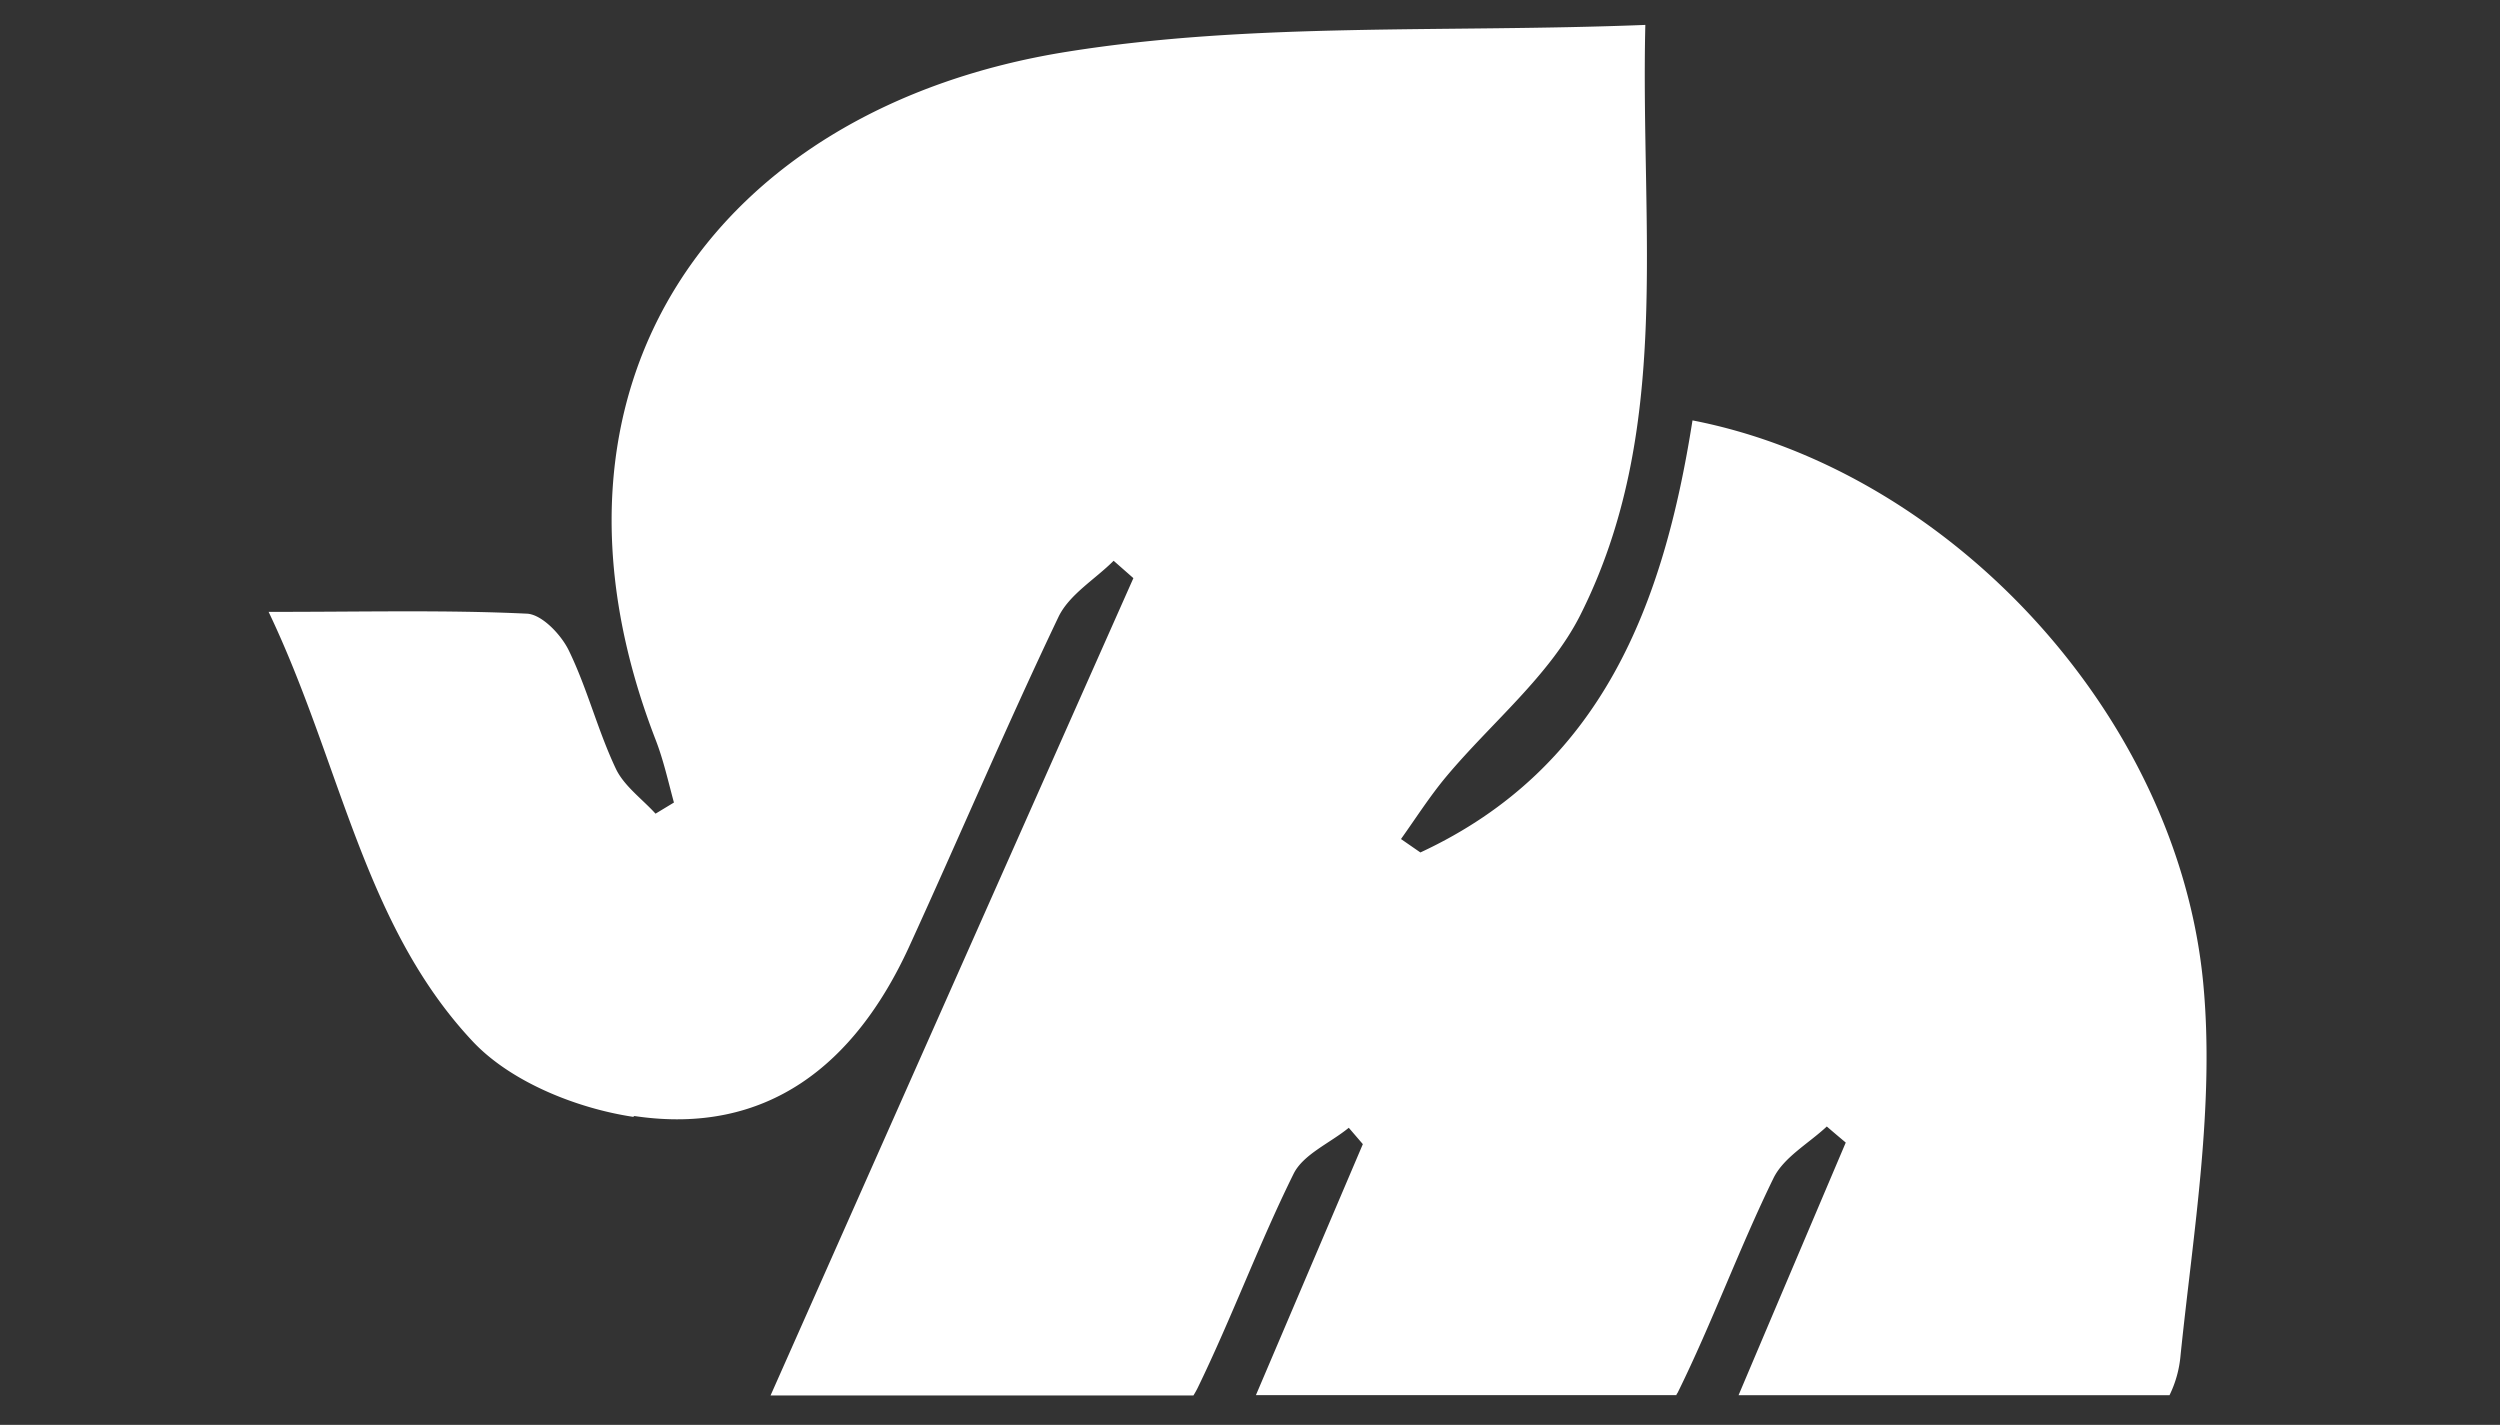 <svg id="Capa_1" data-name="Capa 1" xmlns="http://www.w3.org/2000/svg" width="271.95" height="155" viewBox="0 0 271.95 155">
  <rect x="0" y="0" width="271.95" height="155" fill="#333333" stroke="none"/>
  <path d="M69,121.4c14.45,2.16,24-5.61,29.86-18.34,5.49-12,10.62-24.08,16.28-35.95,1.17-2.44,4-4.1,6-6.11l2.15,1.89c-13,29.27-26,58.56-39.47,88.91h46c.18-.29.33-.56.46-.82,3.72-7.65,6.67-15.68,10.44-23.3,1.05-2.11,3.94-3.32,6-5l1.53,1.78-11.63,27.3h45.74c0-.1.11-.2.15-.29,3.76-7.63,6.68-15.67,10.41-23.31,1.11-2.27,3.82-3.77,5.8-5.62.68.59,1.37,1.17,2.06,1.75-3.77,8.88-7.54,17.75-11.66,27.48H236a12.22,12.22,0,0,0,1.2-4.34c1.39-13.49,3.74-27.24,2.46-40.56C236.84,77.68,212,51.15,184.11,45.73c-3.13,19.9-9.78,37.79-29.6,47l-2.11-1.46c1.61-2.26,3.11-4.61,4.88-6.74,4.9-5.87,11.27-11,14.61-17.59,10.07-20,6.55-41.64,7.09-64.23-21.84.86-42.73-.31-62.91,2.92C78,11.7,56.34,41.75,71.31,80.45c.86,2.21,1.38,4.57,2,6.85l-2,1.21c-1.46-1.6-3.4-3-4.29-4.83-2-4.2-3.12-8.77-5.15-12.93-.85-1.75-3-4-4.65-4-8.7-.41-17.43-.19-28-.19,7.86,16.46,10.28,34,22.18,46.7,4.12,4.41,11.3,7.3,17.48,8.23Z" style="fill: #fff"/>
</svg>
